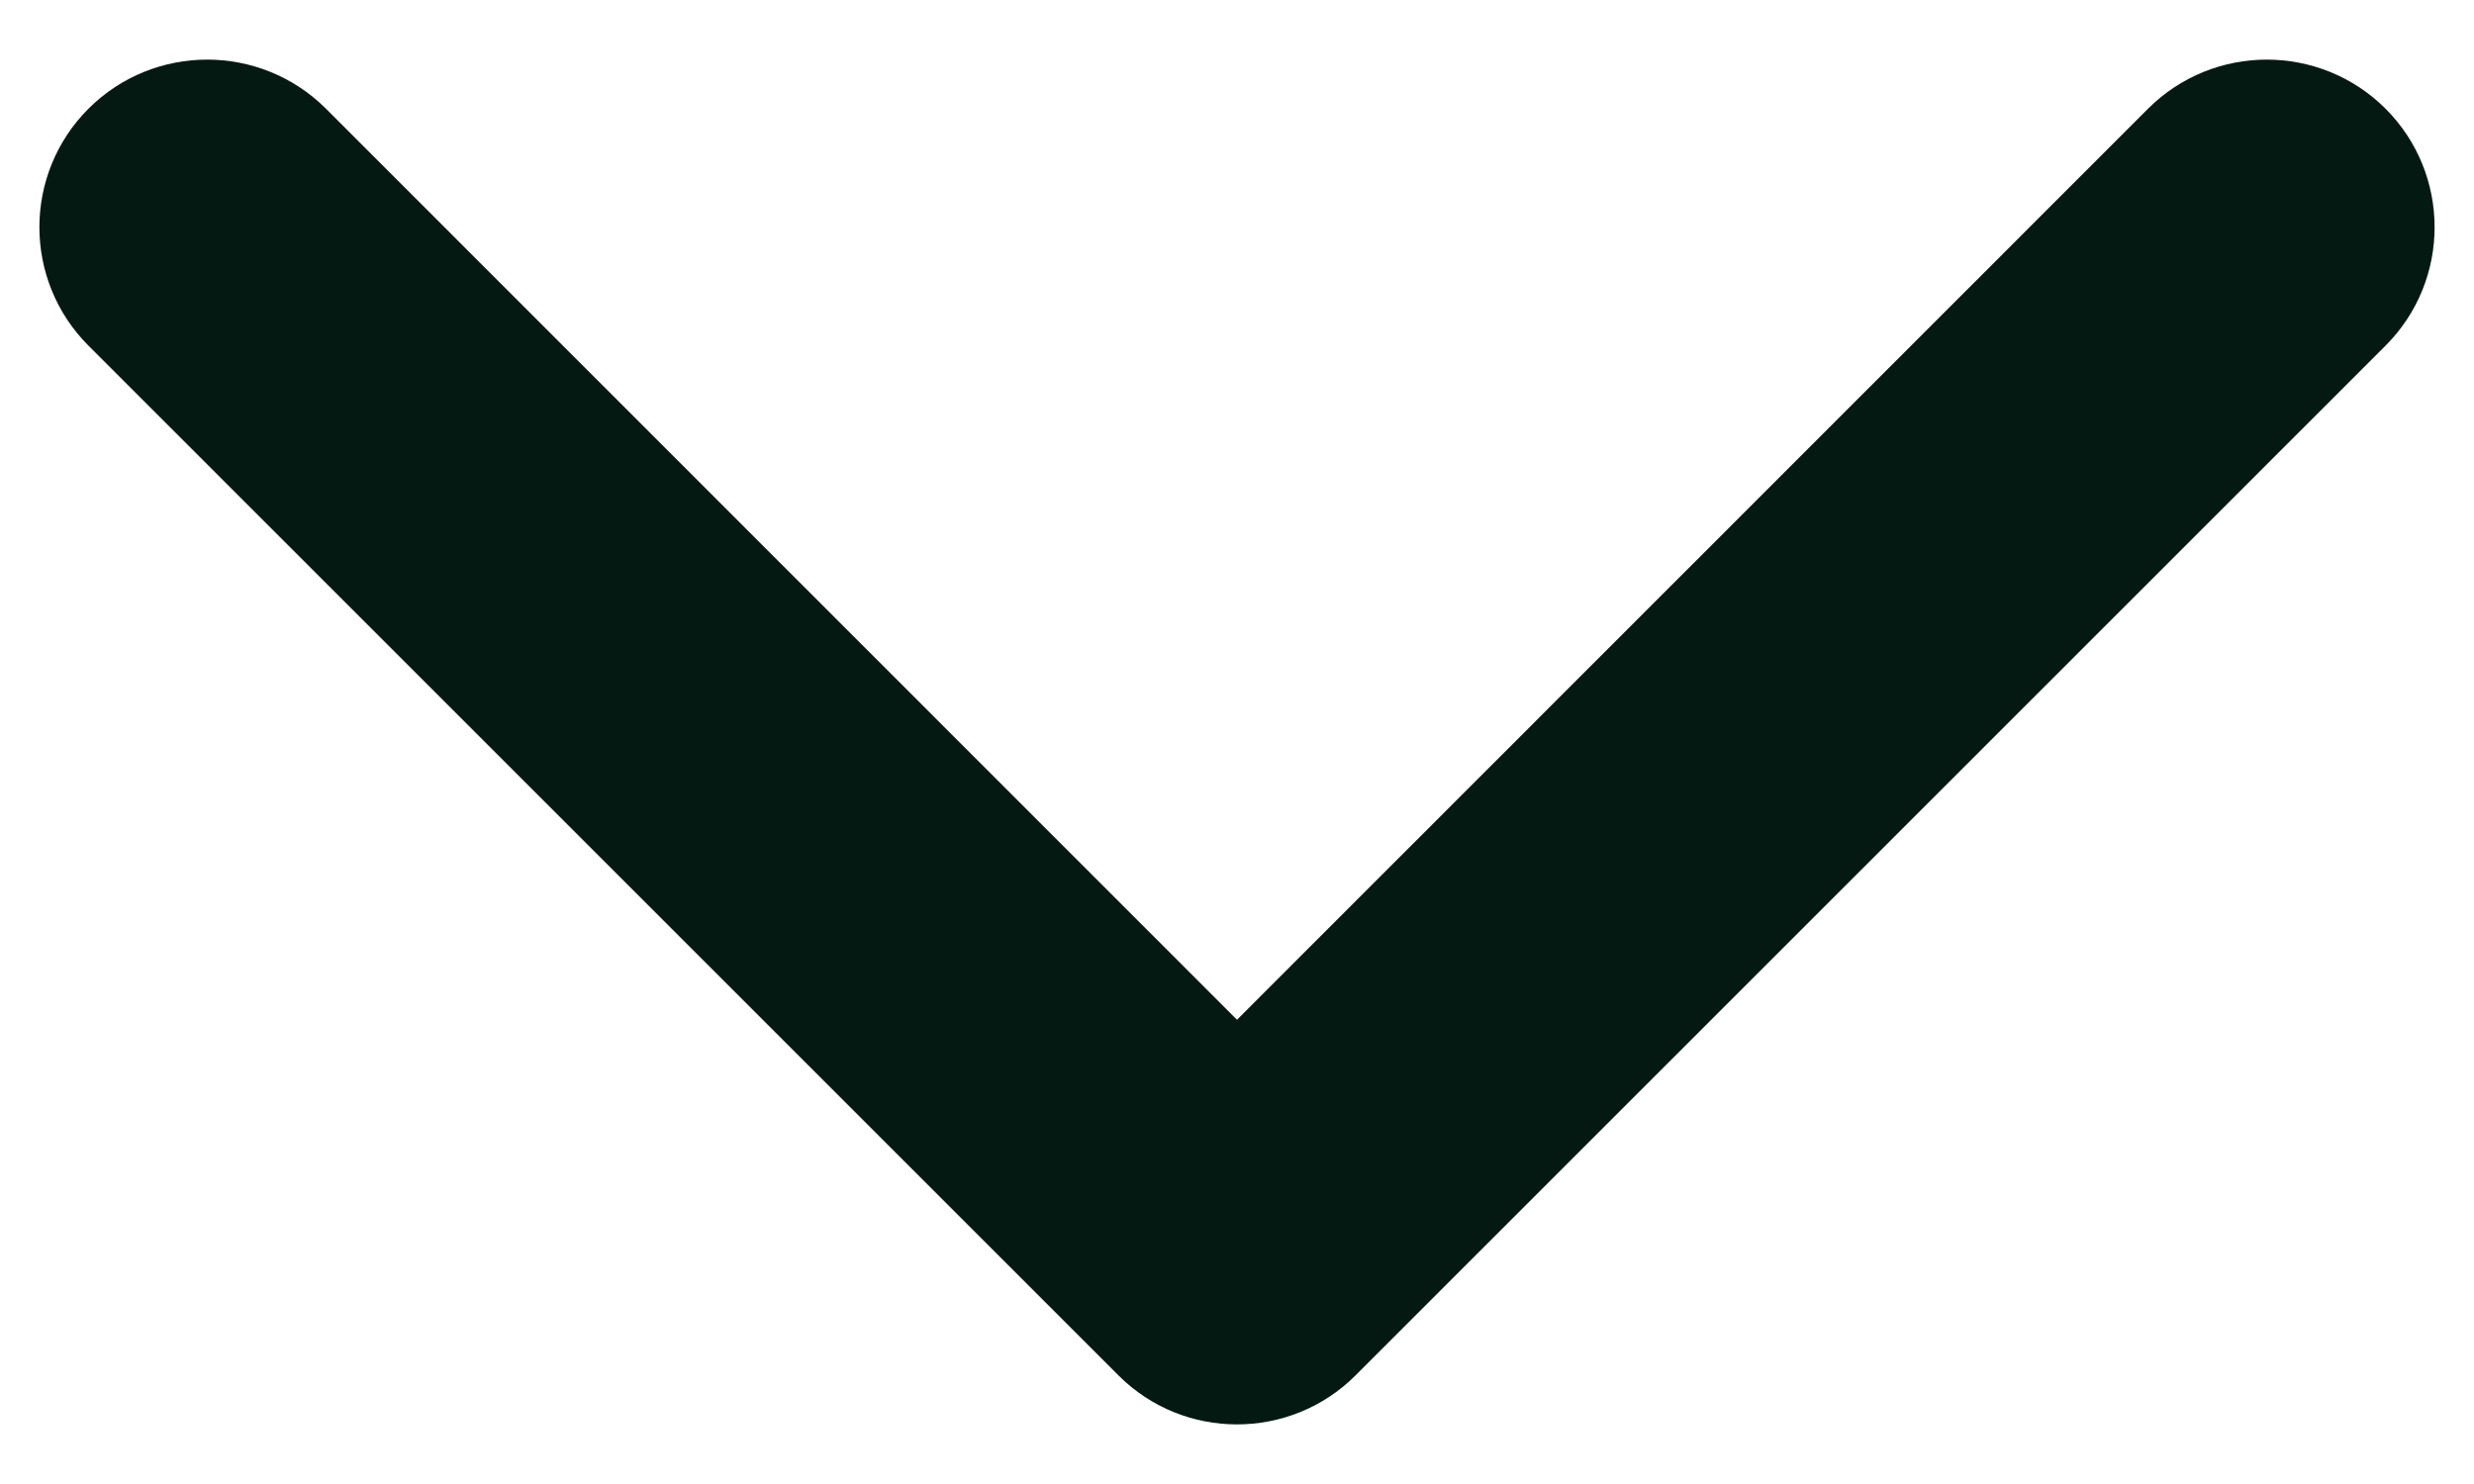 <svg width="10" height="6" viewBox="0 0 10 6" fill="none" xmlns="http://www.w3.org/2000/svg">
    <path d="M5 5.759C4.826 5.759 4.653 5.693 4.521 5.561L0.358 1.398C0.093 1.133 0.093 0.704 0.358 0.439C0.623 0.175 1.052 0.175 1.317 0.439L5 4.123L8.683 0.439C8.948 0.175 9.377 0.175 9.642 0.439C9.907 0.704 9.907 1.133 9.642 1.398L5.479 5.561C5.347 5.693 5.173 5.759 5 5.759Z"
          fill="rgba(3, 25, 18, 1)"/>
</svg>
